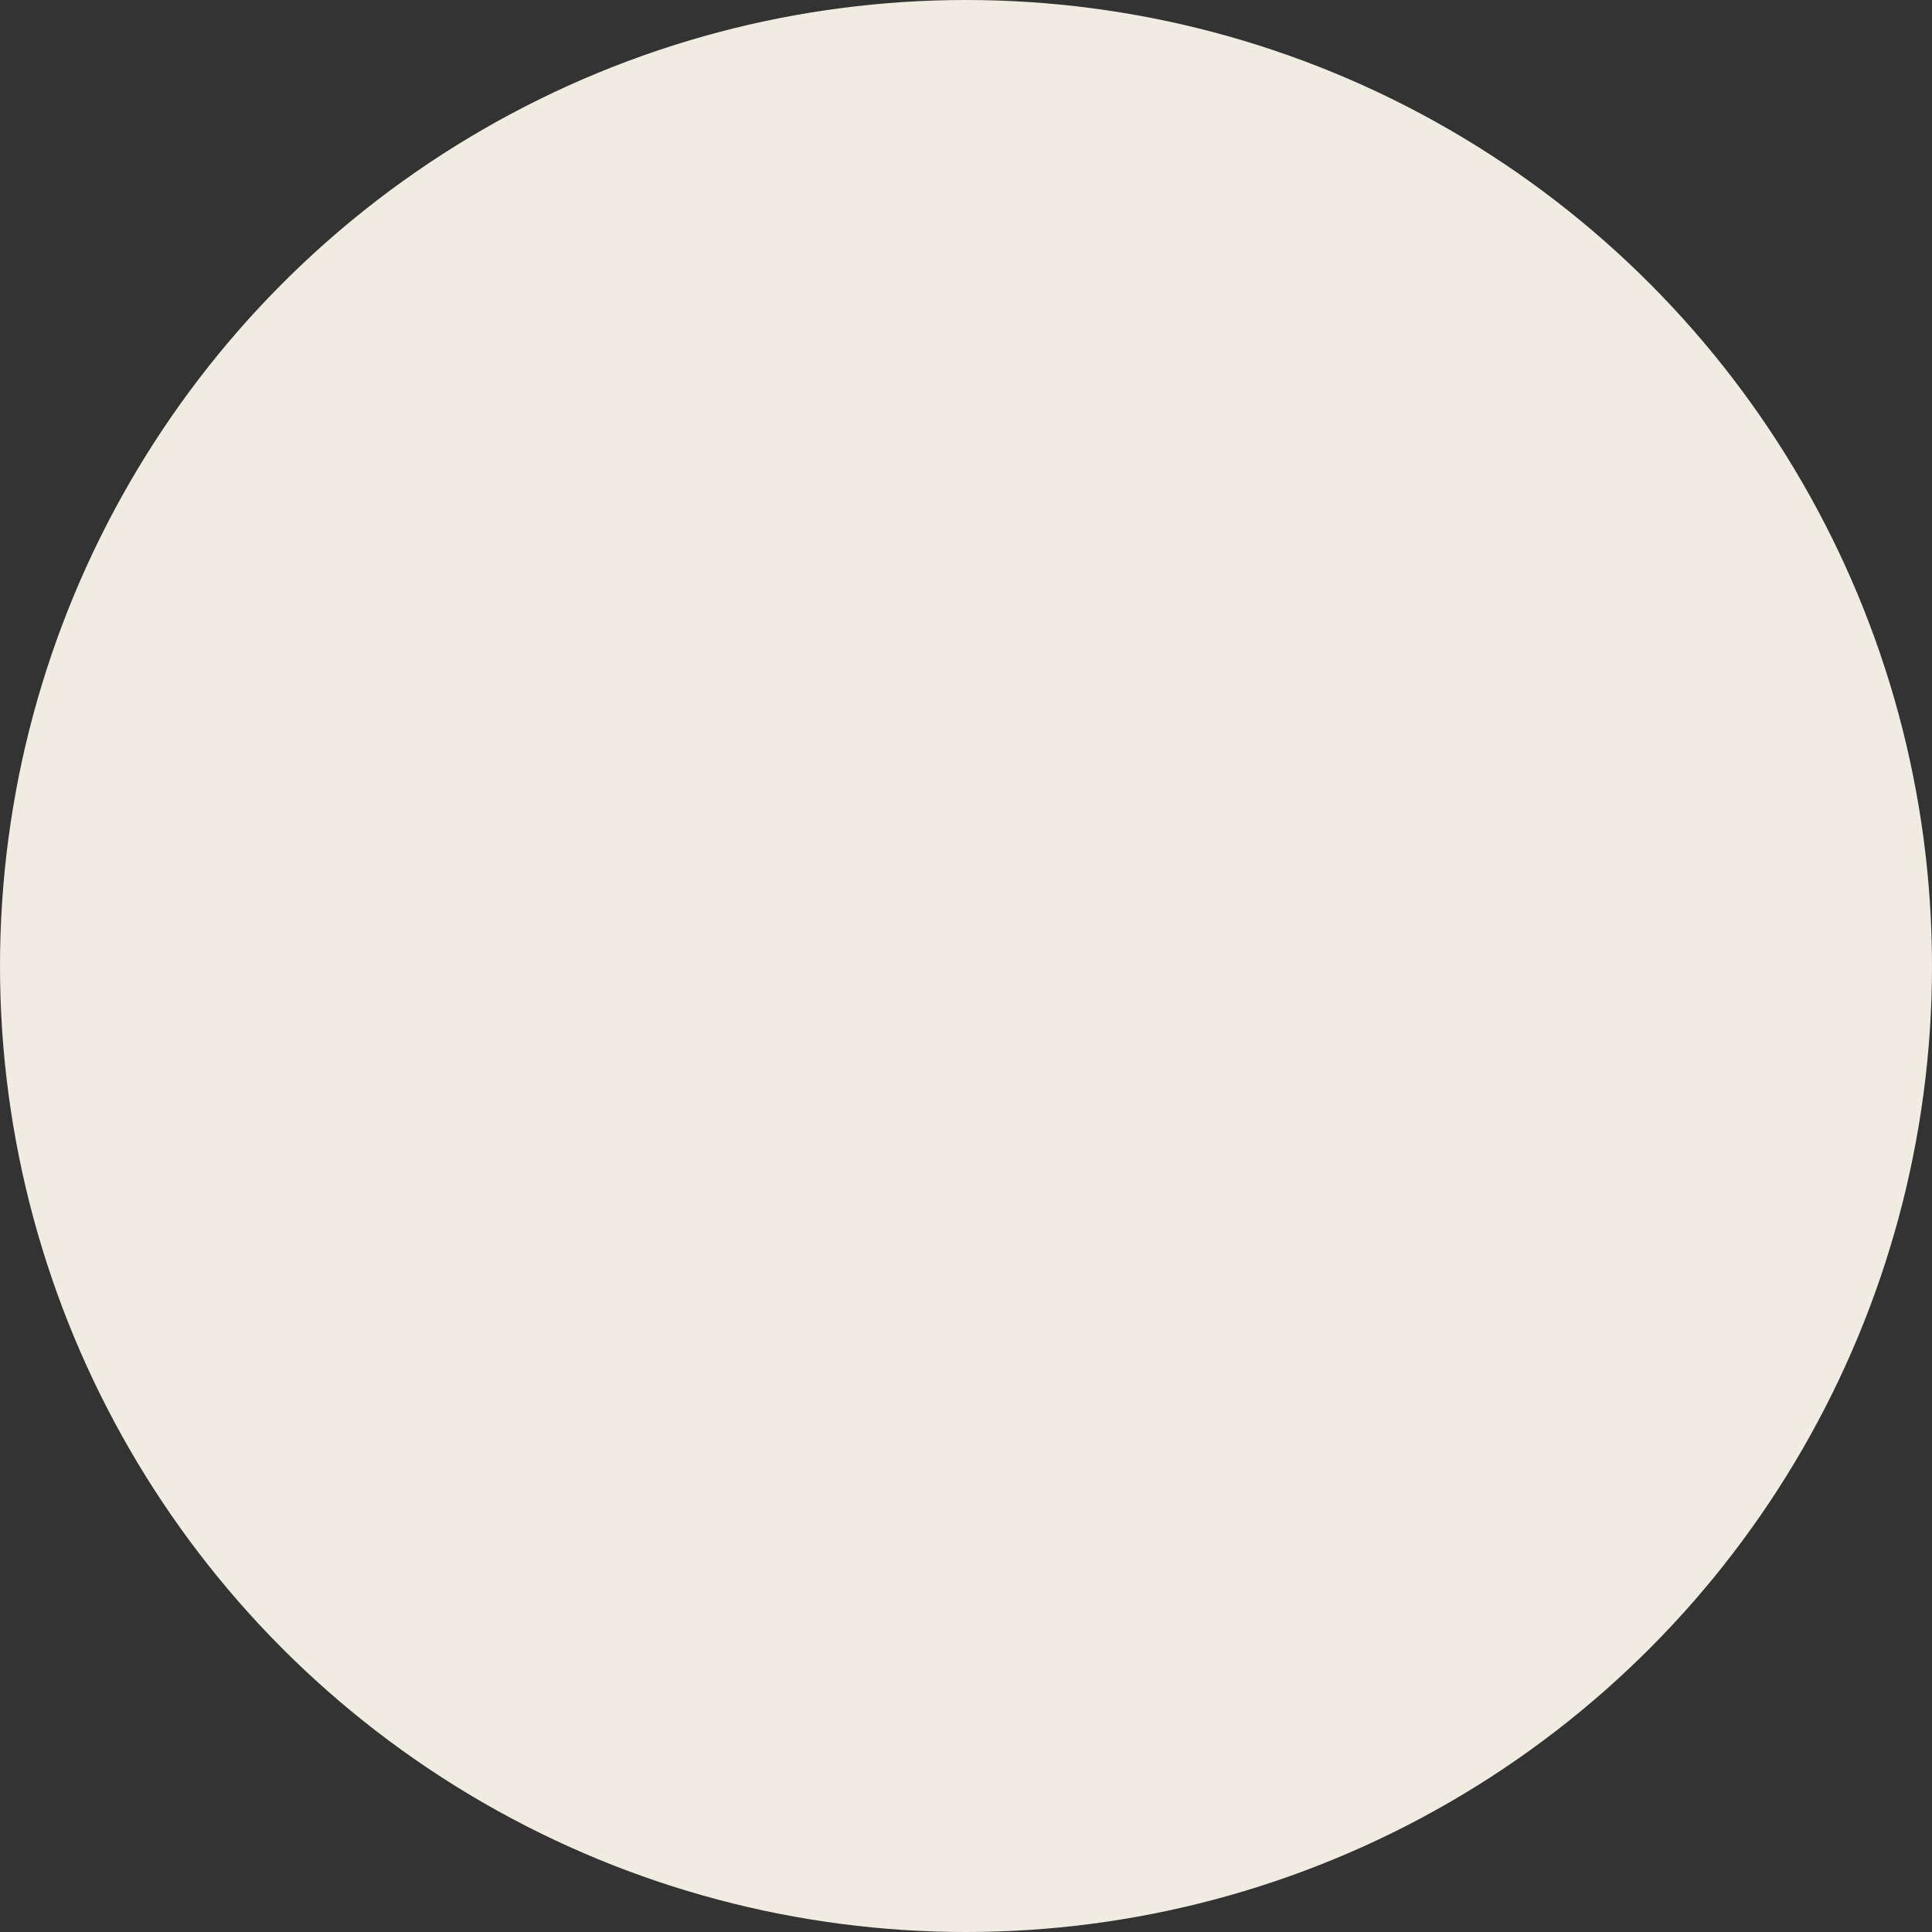 <?xml version="1.0" encoding="UTF-8"?> <svg xmlns="http://www.w3.org/2000/svg" xmlns:xlink="http://www.w3.org/1999/xlink" width="512px" height="512px" viewBox="0 0 512 512" version="1.1"><rect x="0" y="0" width="512" height="512" fill="#333333" stroke="none"/><title>RAL9010-Ren-hvid</title><desc>Created with Sketch.</desc><g id="RAL9010-Ren-hvid" stroke="none" stroke-width="1" fill="none" fill-rule="evenodd"><circle id="Oval-Copy-10" fill="#F1ECE1" cx="256" cy="256" r="256"></circle></g></svg> 